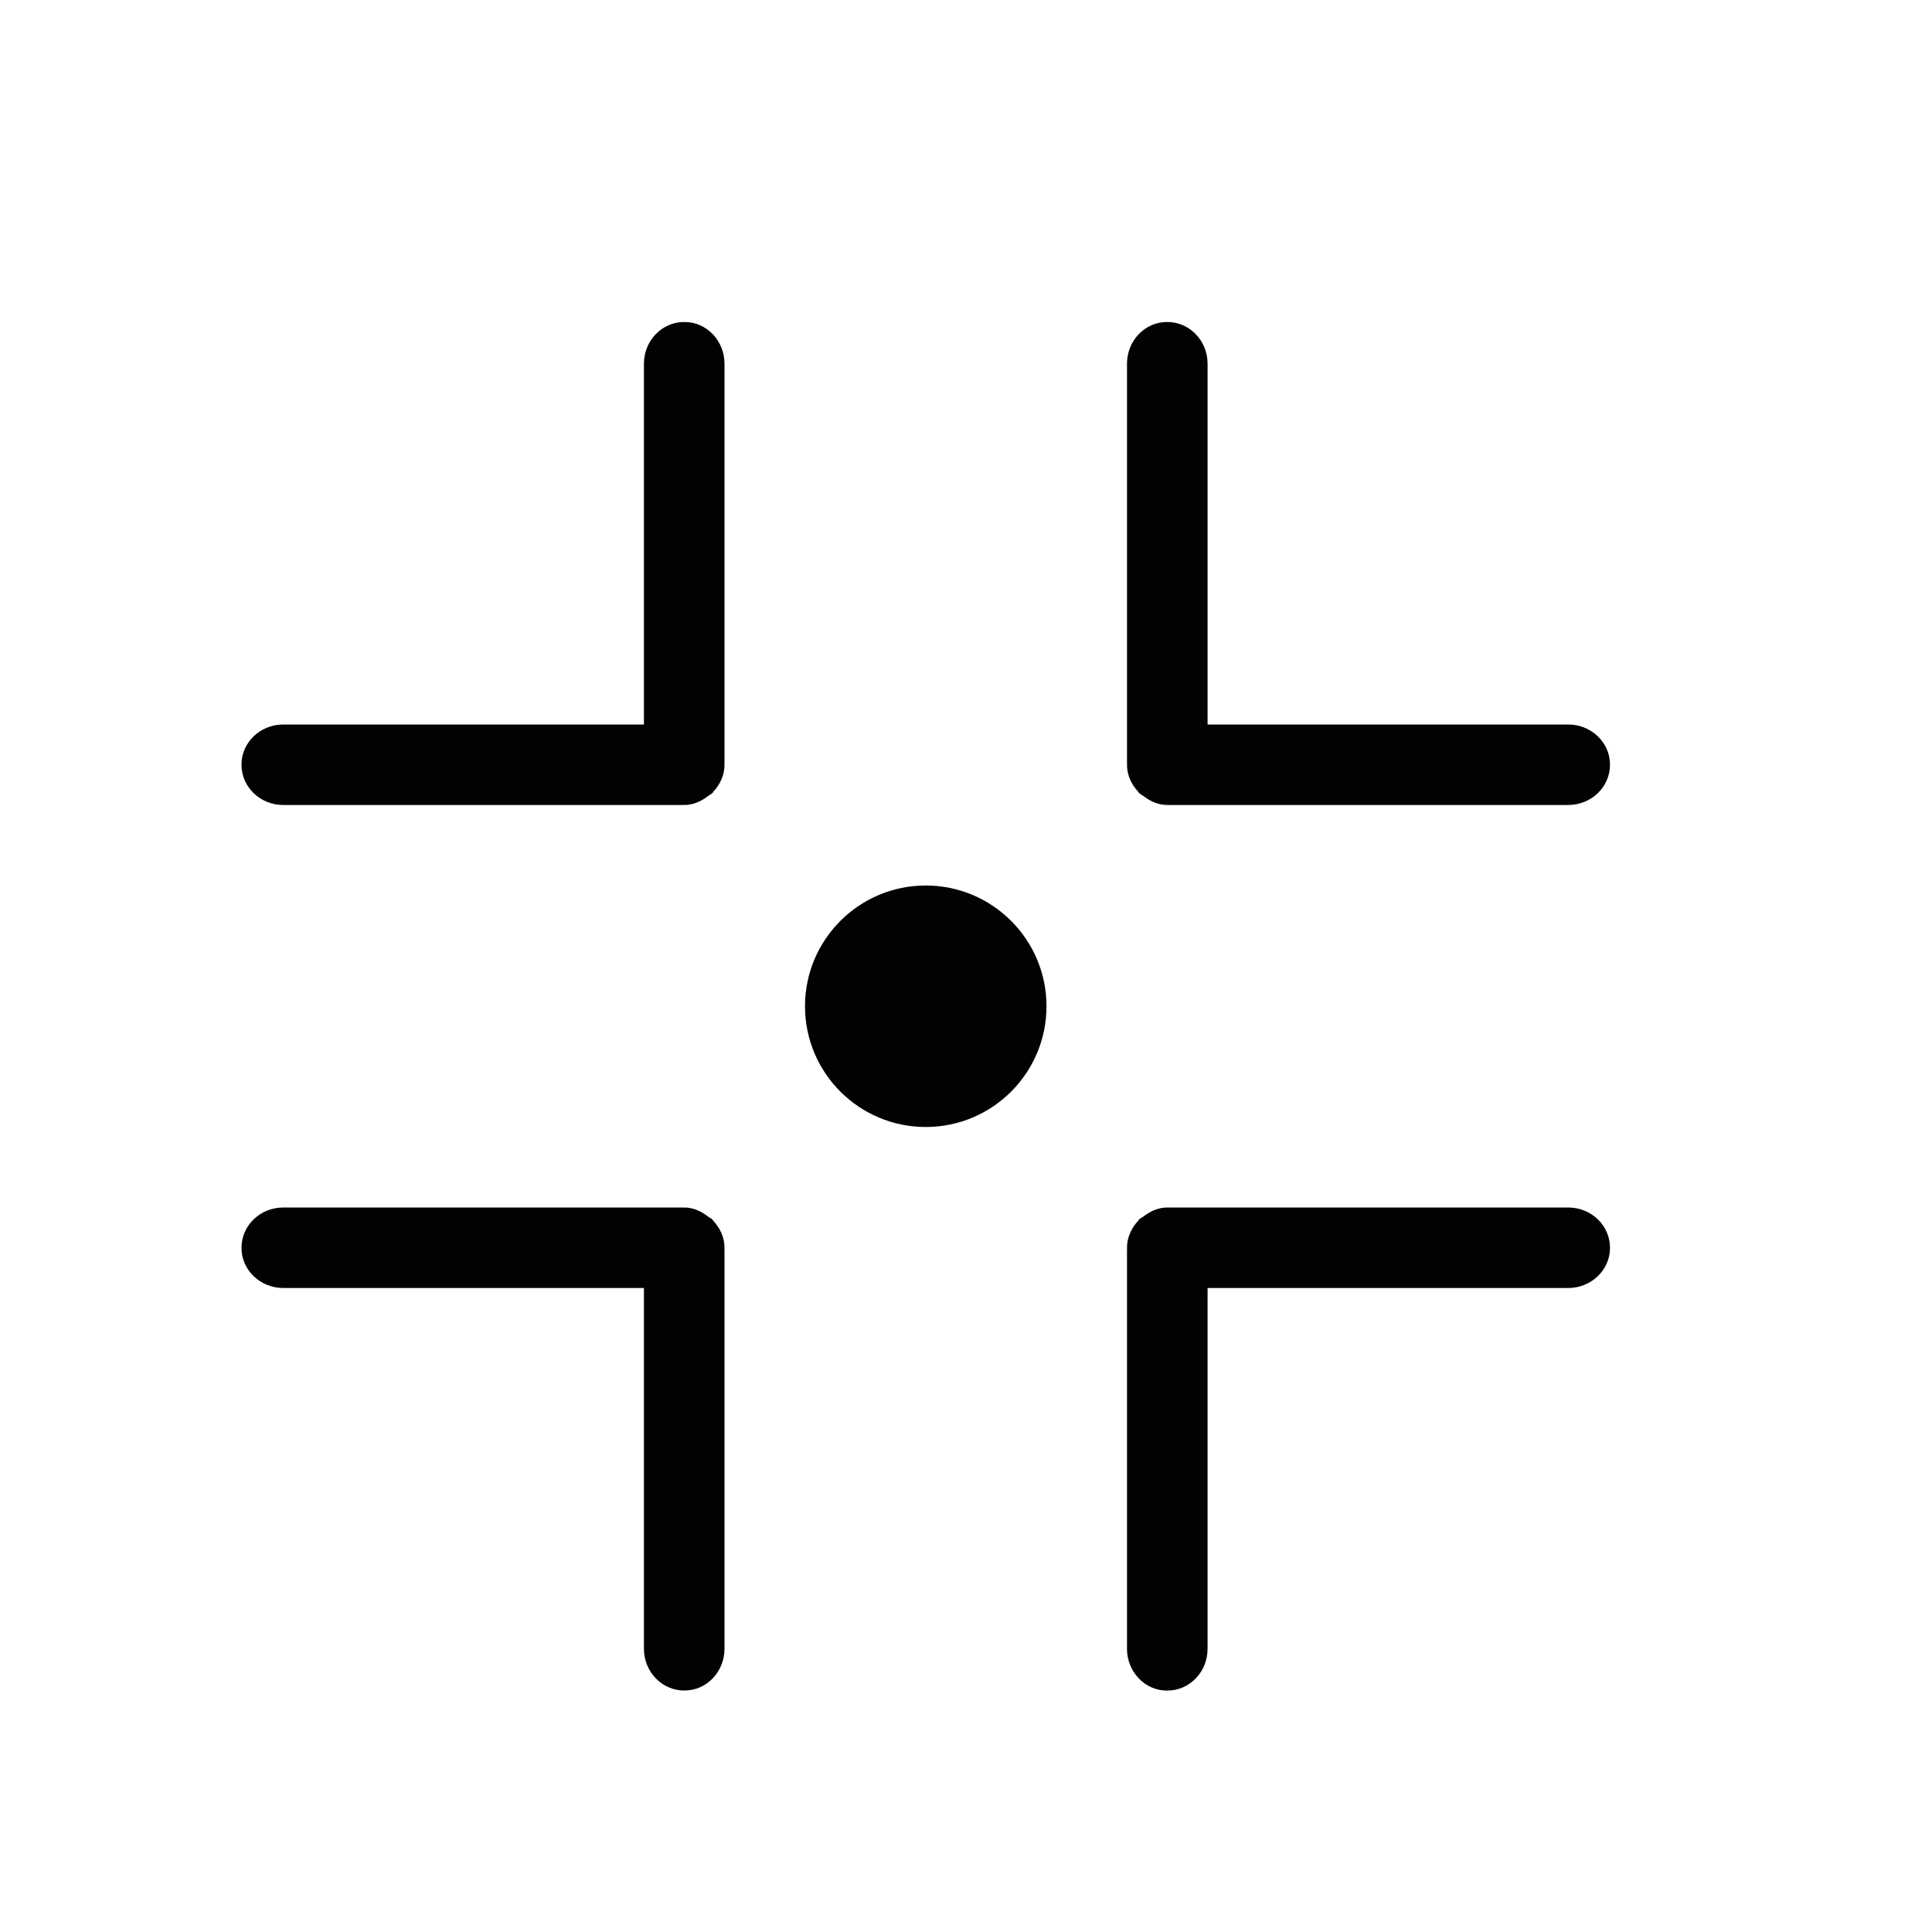 <?xml version="1.0" standalone="no"?><!DOCTYPE svg PUBLIC "-//W3C//DTD SVG 1.1//EN" "http://www.w3.org/Graphics/SVG/1.1/DTD/svg11.dtd"><svg t="1689263007214" class="icon" viewBox="0 0 1024 1024" version="1.1" xmlns="http://www.w3.org/2000/svg" p-id="2215" xmlns:xlink="http://www.w3.org/1999/xlink" width="64" height="64"><path d="M597.333 405.376c0-0.128 0.085-0.256 0.085-0.384C597.419 404.821 597.333 404.651 597.333 404.523L597.333 192.768C597.333 180.523 606.933 170.539 618.667 170.667c11.733-0.043 21.376 9.813 21.376 22.144L640.043 384l191.189 0c12.16 0 22.187 9.6 22.101 21.333 0 11.733-9.813 21.333-22.187 21.333l-211.755 0c-0.128 0-0.256-0.085-0.384-0.085S618.837 426.667 618.709 426.667c-4.821 0-9.045-1.963-12.629-4.736-0.853-0.64-1.749-0.981-2.432-1.707-0.213-0.213-0.299-0.469-0.512-0.725C599.68 415.744 597.333 410.837 597.333 405.376zM362.667 170.667C350.933 170.624 341.291 180.48 341.291 192.811L341.291 384 150.101 384C137.899 384 127.915 393.6 128 405.333 128 417.067 137.813 426.667 150.187 426.667l211.755 0c0.128 0 0.256-0.085 0.384-0.085S362.496 426.667 362.624 426.667c4.821 0 9.045-1.963 12.629-4.736 0.853-0.64 1.749-0.981 2.432-1.707 0.213-0.213 0.299-0.469 0.512-0.725C381.653 415.744 384 410.837 384 405.376c0-0.128-0.085-0.256-0.085-0.384C383.915 404.821 384 404.651 384 404.523L384 192.768C384 180.523 374.4 170.539 362.667 170.667zM831.147 640l-211.755 0c-0.128 0-0.256 0.085-0.384 0.085S618.837 640 618.709 640c-4.821 0-9.088 2.005-12.672 4.779-0.811 0.597-1.707 0.939-2.389 1.664-0.213 0.213-0.299 0.469-0.512 0.725C599.68 650.923 597.333 655.829 597.333 661.291c0 0.128 0.085 0.256 0.085 0.384 0 0.171-0.085 0.341-0.085 0.469l0 211.797c0 12.203 9.6 22.229 21.333 22.101 11.733 0.043 21.376-9.813 21.376-22.144L640.043 682.667l191.189 0c12.16 0 22.187-9.6 22.101-21.333C853.333 649.6 843.52 640 831.147 640zM378.155 647.168c-0.213-0.256-0.299-0.512-0.512-0.725-0.683-0.725-1.579-1.067-2.389-1.664C371.712 642.005 367.445 640 362.624 640c-0.128 0-0.213 0.085-0.341 0.085S362.027 640 361.899 640L150.187 640C137.813 640 128 649.6 128 661.333 127.915 673.067 137.899 682.667 150.101 682.667l191.189 0 0 191.189c0 12.288 9.643 22.187 21.376 22.144C374.4 896.128 384 886.144 384 873.899l0-211.797c0-0.128-0.085-0.299-0.085-0.469C383.915 661.547 384 661.419 384 661.291 384 655.829 381.653 650.923 378.155 647.168zM490.667 469.333c-35.328 0-64 28.672-64 64s28.672 64 64 64 64-28.672 64-64S525.995 469.333 490.667 469.333z" fill="#020202" p-id="2216"></path></svg>